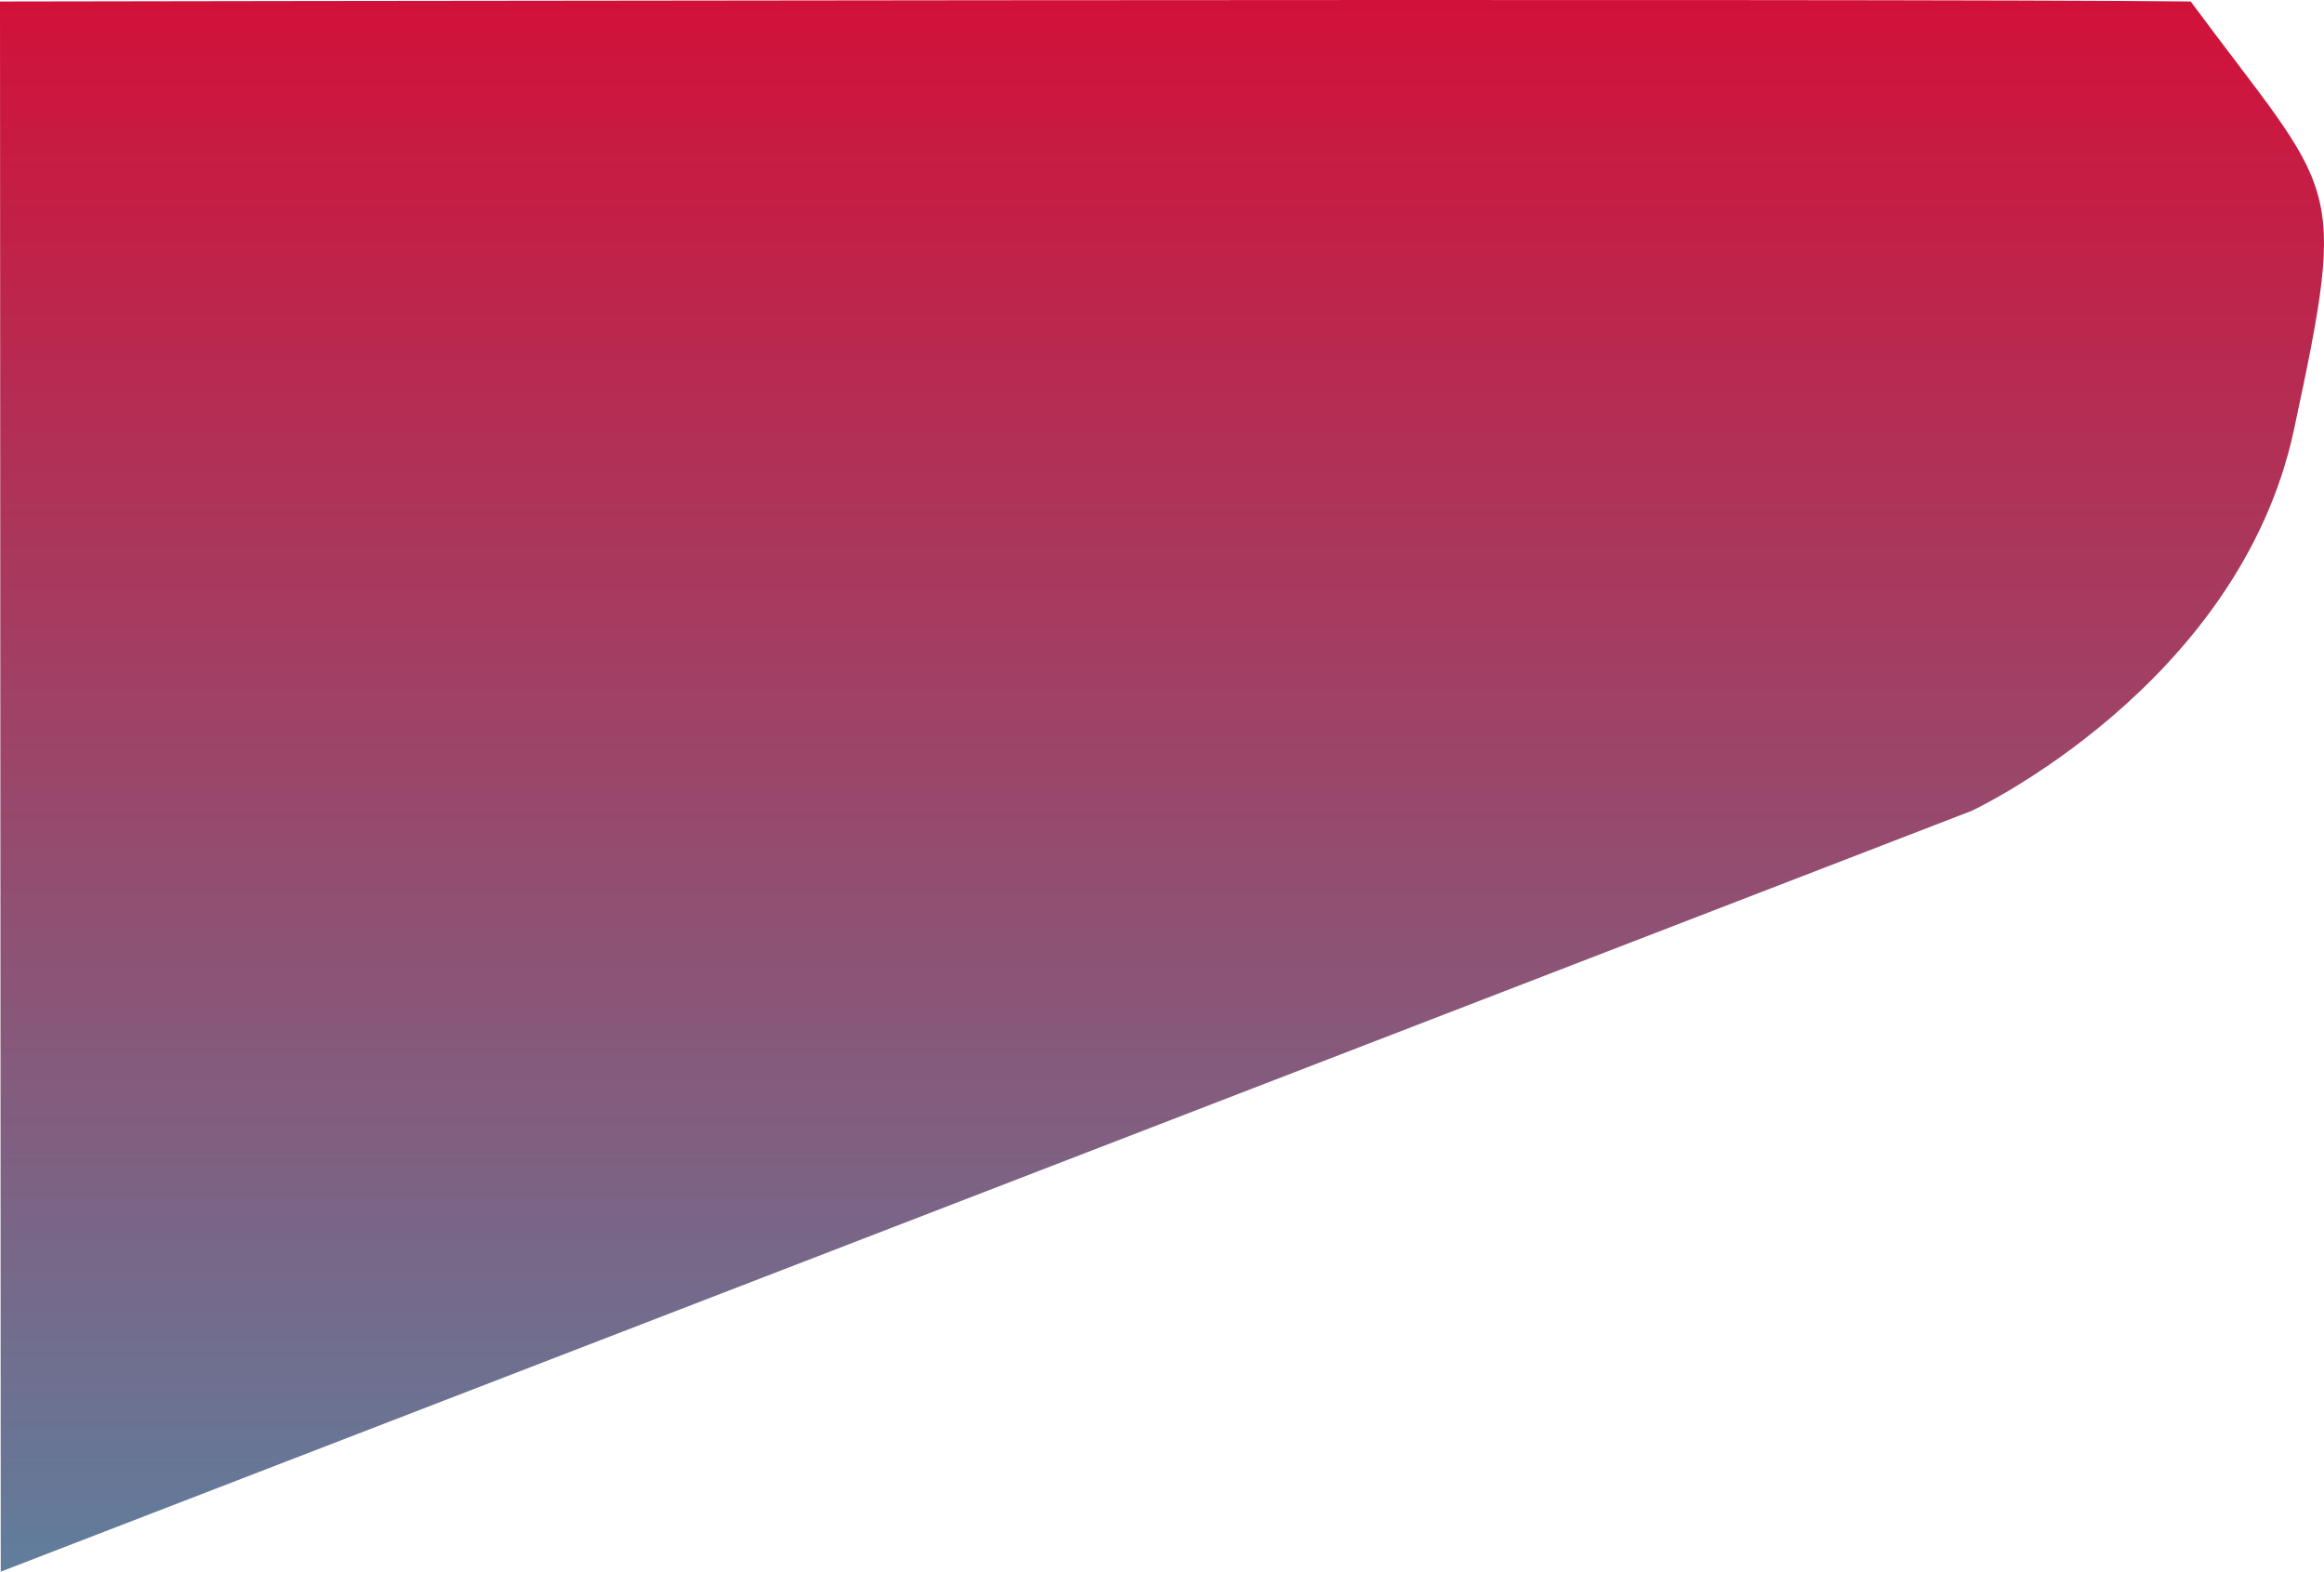 <?xml version="1.0" encoding="UTF-8"?> <svg xmlns="http://www.w3.org/2000/svg" xmlns:xlink="http://www.w3.org/1999/xlink" width="376.943" height="254.91" viewBox="0 0 376.943 254.91"><defs><linearGradient id="linear-gradient" x1="0.5" x2="0.5" y2="1" gradientUnits="objectBoundingBox"><stop offset="0" stop-color="#d21139"></stop><stop offset="1" stop-color="#617d9c"></stop></linearGradient></defs><path id="Path_4" data-name="Path 4" d="M-2330.021,2450.7l319.714-123.415s43.328-20.265,52.229-61.767,6.905-37.546-16.744-69.488c-45.361-.539-355.319,0-355.319,0Z" transform="translate(2330.141 -2195.79)" fill="url(#linear-gradient)"></path></svg> 